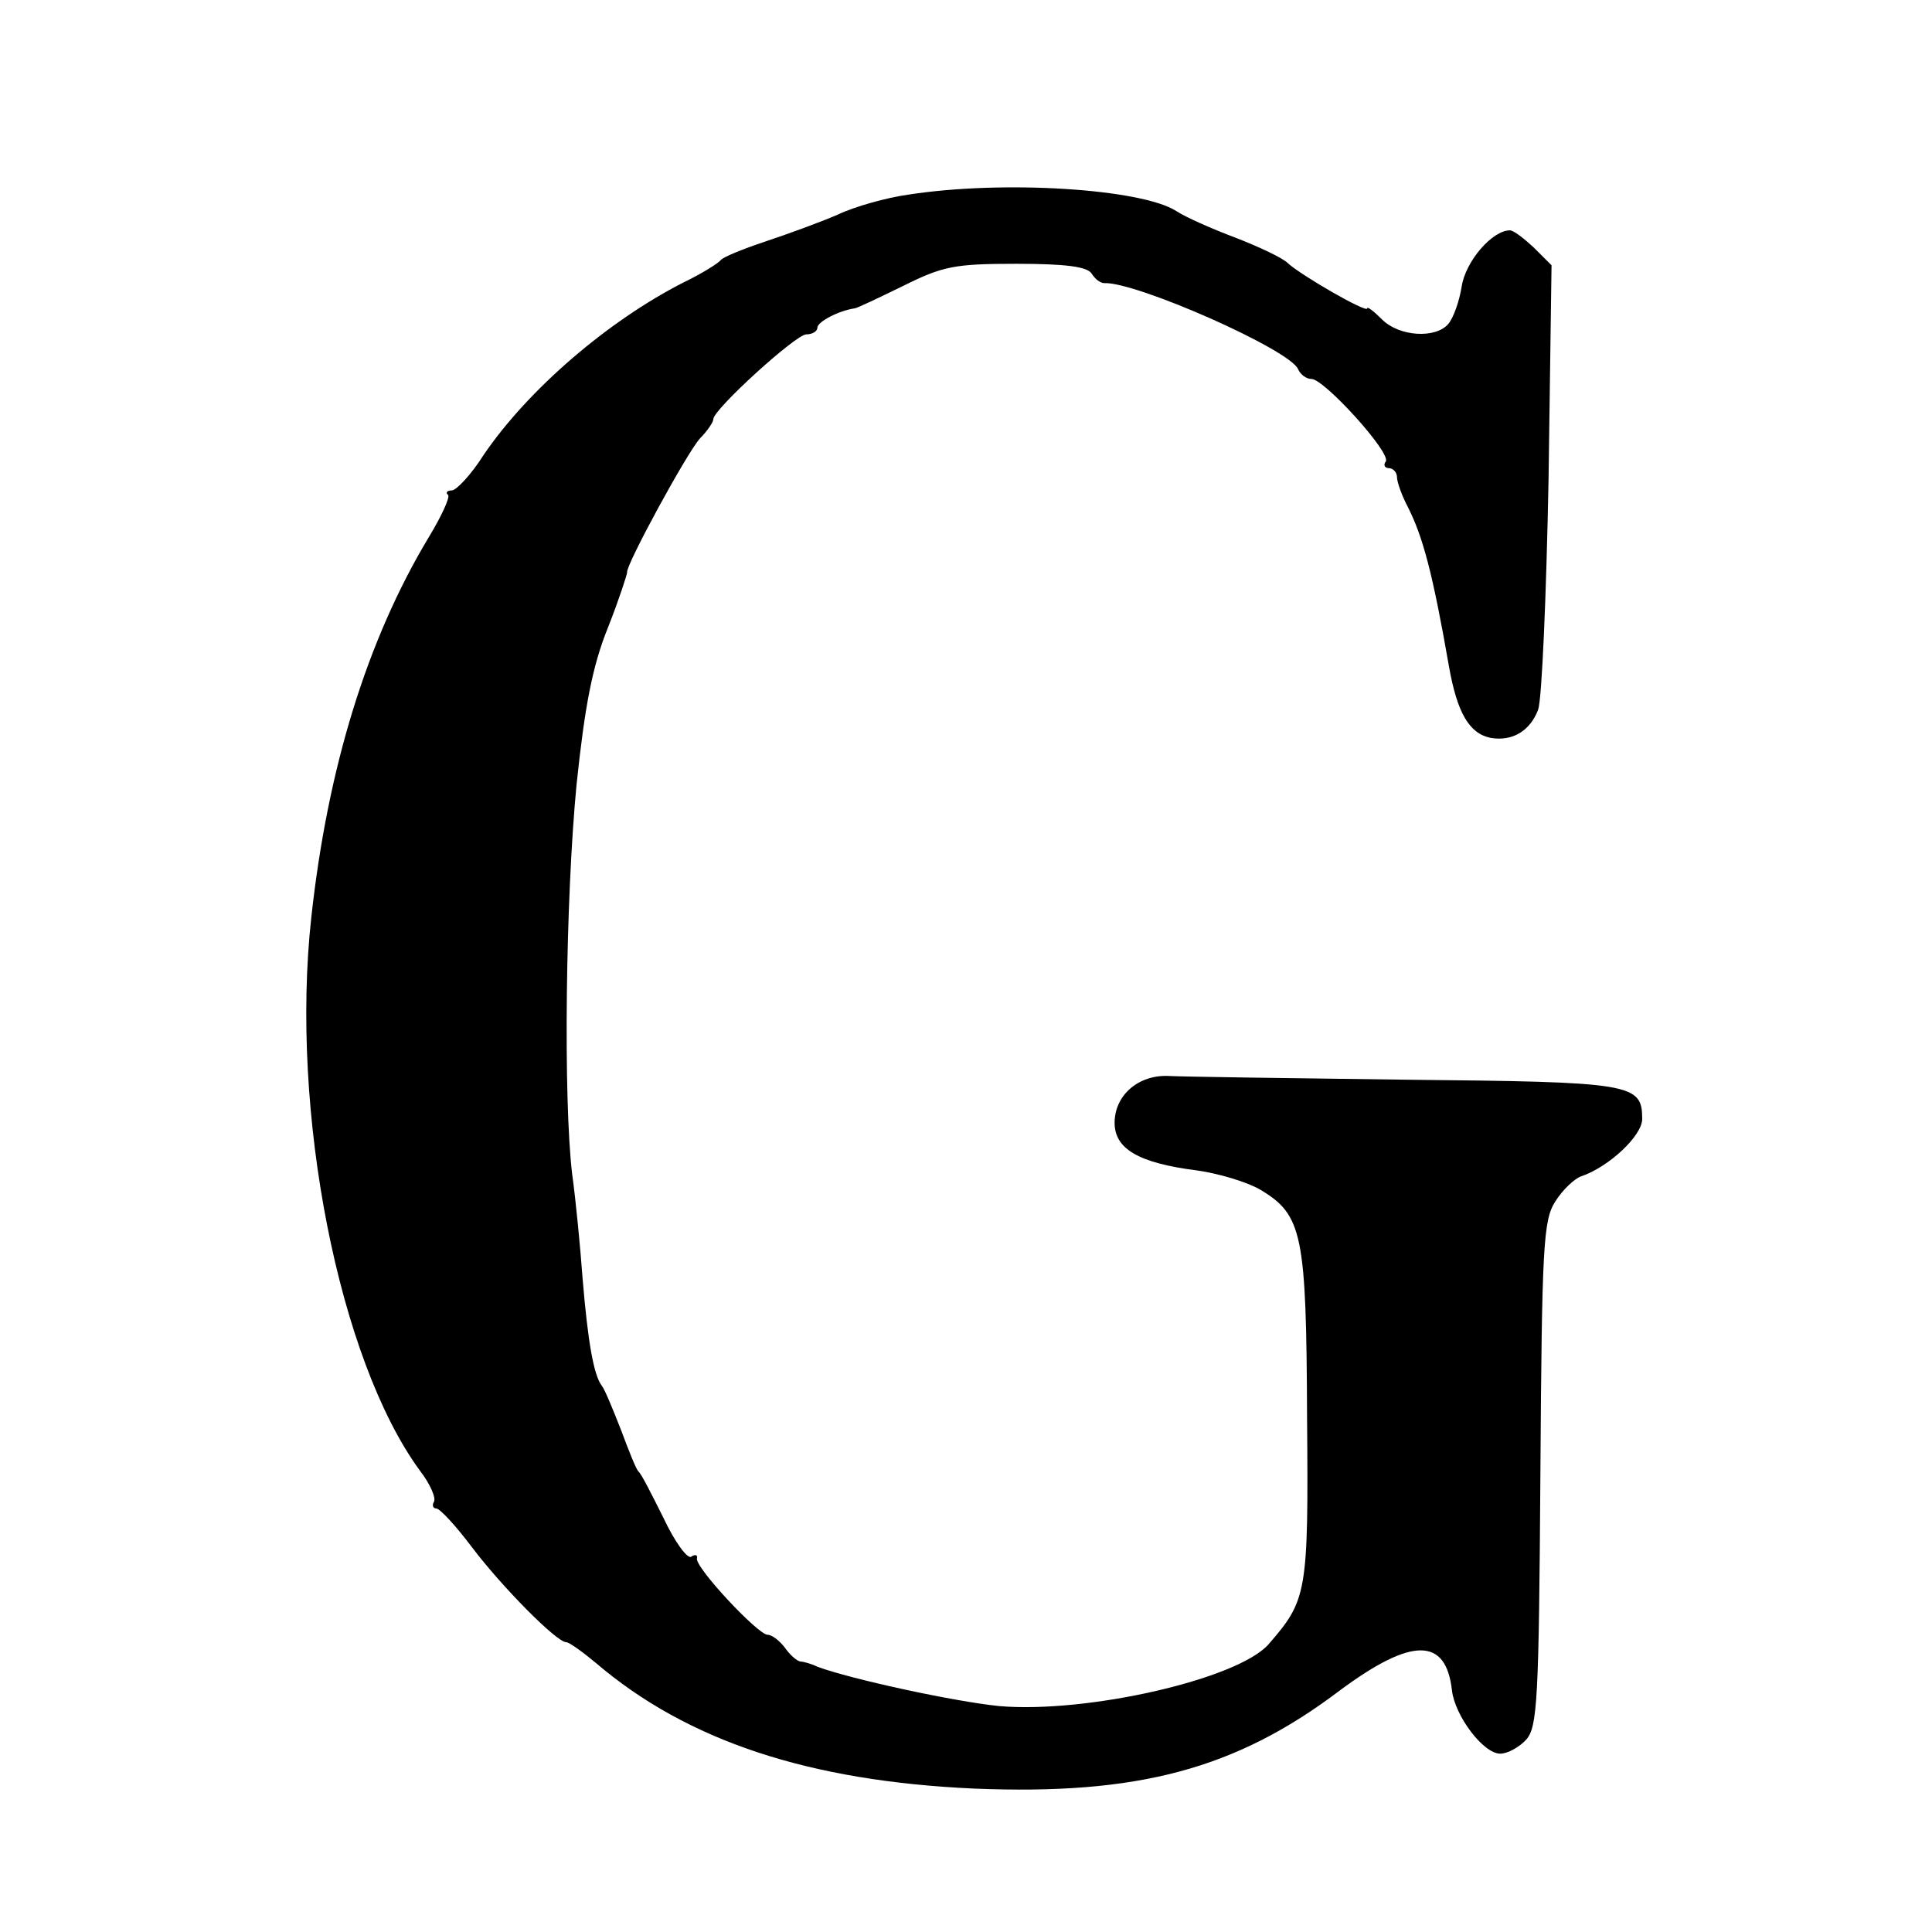 <?xml version="1.0" standalone="no"?>
<!DOCTYPE svg PUBLIC "-//W3C//DTD SVG 20010904//EN"
 "http://www.w3.org/TR/2001/REC-SVG-20010904/DTD/svg10.dtd">
<svg version="1.0" xmlns="http://www.w3.org/2000/svg"
 width="260pt" height="260pt" viewBox="0 0 260 260"
 preserveAspectRatio="xMidYMid meet">
<g transform="translate(0,260) scale(0.1,-0.1)"
fill="#000000" stroke="none">
<path d="M1222 2338 c-29 -4 -72 -16 -95 -27 -23 -10 -67 -26 -97 -36 -30 -10
-57 -21 -60 -25 -3 -4 -25 -18 -50 -30 -102 -52 -209 -144 -269 -232 -17 -27
-37 -48 -43 -48 -6 0 -9 -3 -5 -6 3 -3 -9 -29 -26 -57 -83 -138 -136 -310
-158 -511 -29 -262 37 -596 146 -745 14 -18 22 -37 19 -42 -3 -5 -1 -9 3 -9 5
0 27 -24 48 -52 40 -53 114 -128 127 -128 4 0 22 -13 40 -28 123 -105 287
-159 509 -169 220 -9 352 26 492 132 97 72 143 72 151 0 4 -34 42 -85 65 -85
10 0 26 9 35 19 15 17 17 53 19 358 2 308 4 341 20 366 10 16 26 31 35 34 38
13 82 55 82 77 0 48 -13 50 -319 53 -157 2 -301 4 -318 5 -41 2 -73 -26 -73
-63 0 -35 32 -54 110 -64 30 -4 69 -16 86 -26 57 -34 62 -60 63 -306 2 -238 0
-246 -52 -306 -42 -47 -244 -93 -362 -83 -60 6 -199 36 -245 53 -8 4 -19 7
-23 7 -5 1 -14 9 -21 19 -7 9 -17 17 -23 17 -13 0 -99 92 -95 103 1 4 -2 6 -8
2 -5 -3 -22 20 -37 52 -16 32 -30 60 -34 63 -3 3 -13 28 -23 55 -11 28 -22 55
-26 60 -11 14 -19 60 -26 145 -3 41 -9 104 -14 140 -12 101 -9 370 6 525 11
104 21 158 42 210 15 38 26 72 26 75 -2 9 80 160 98 180 10 10 18 22 18 26 0
13 111 114 125 114 8 0 15 4 15 9 0 8 29 23 50 26 3 0 32 14 65 30 54 27 70
30 153 30 67 0 95 -4 101 -13 5 -8 12 -13 17 -13 43 2 251 -90 261 -116 3 -7
11 -13 18 -13 17 0 107 -99 100 -111 -4 -5 -1 -9 4 -9 6 0 11 -6 11 -12 0 -7
7 -26 15 -41 20 -40 33 -88 55 -214 11 -62 27 -90 56 -96 29 -5 53 9 64 38 5
14 11 153 14 311 l4 287 -24 24 c-13 12 -27 23 -32 23 -24 0 -60 -42 -65 -76
-3 -19 -11 -42 -18 -50 -17 -20 -66 -17 -89 6 -11 11 -20 18 -20 15 0 -7 -90
45 -107 61 -7 7 -39 22 -70 34 -32 12 -68 28 -80 36 -47 30 -233 42 -361 22z"/>
</g>
</svg>
